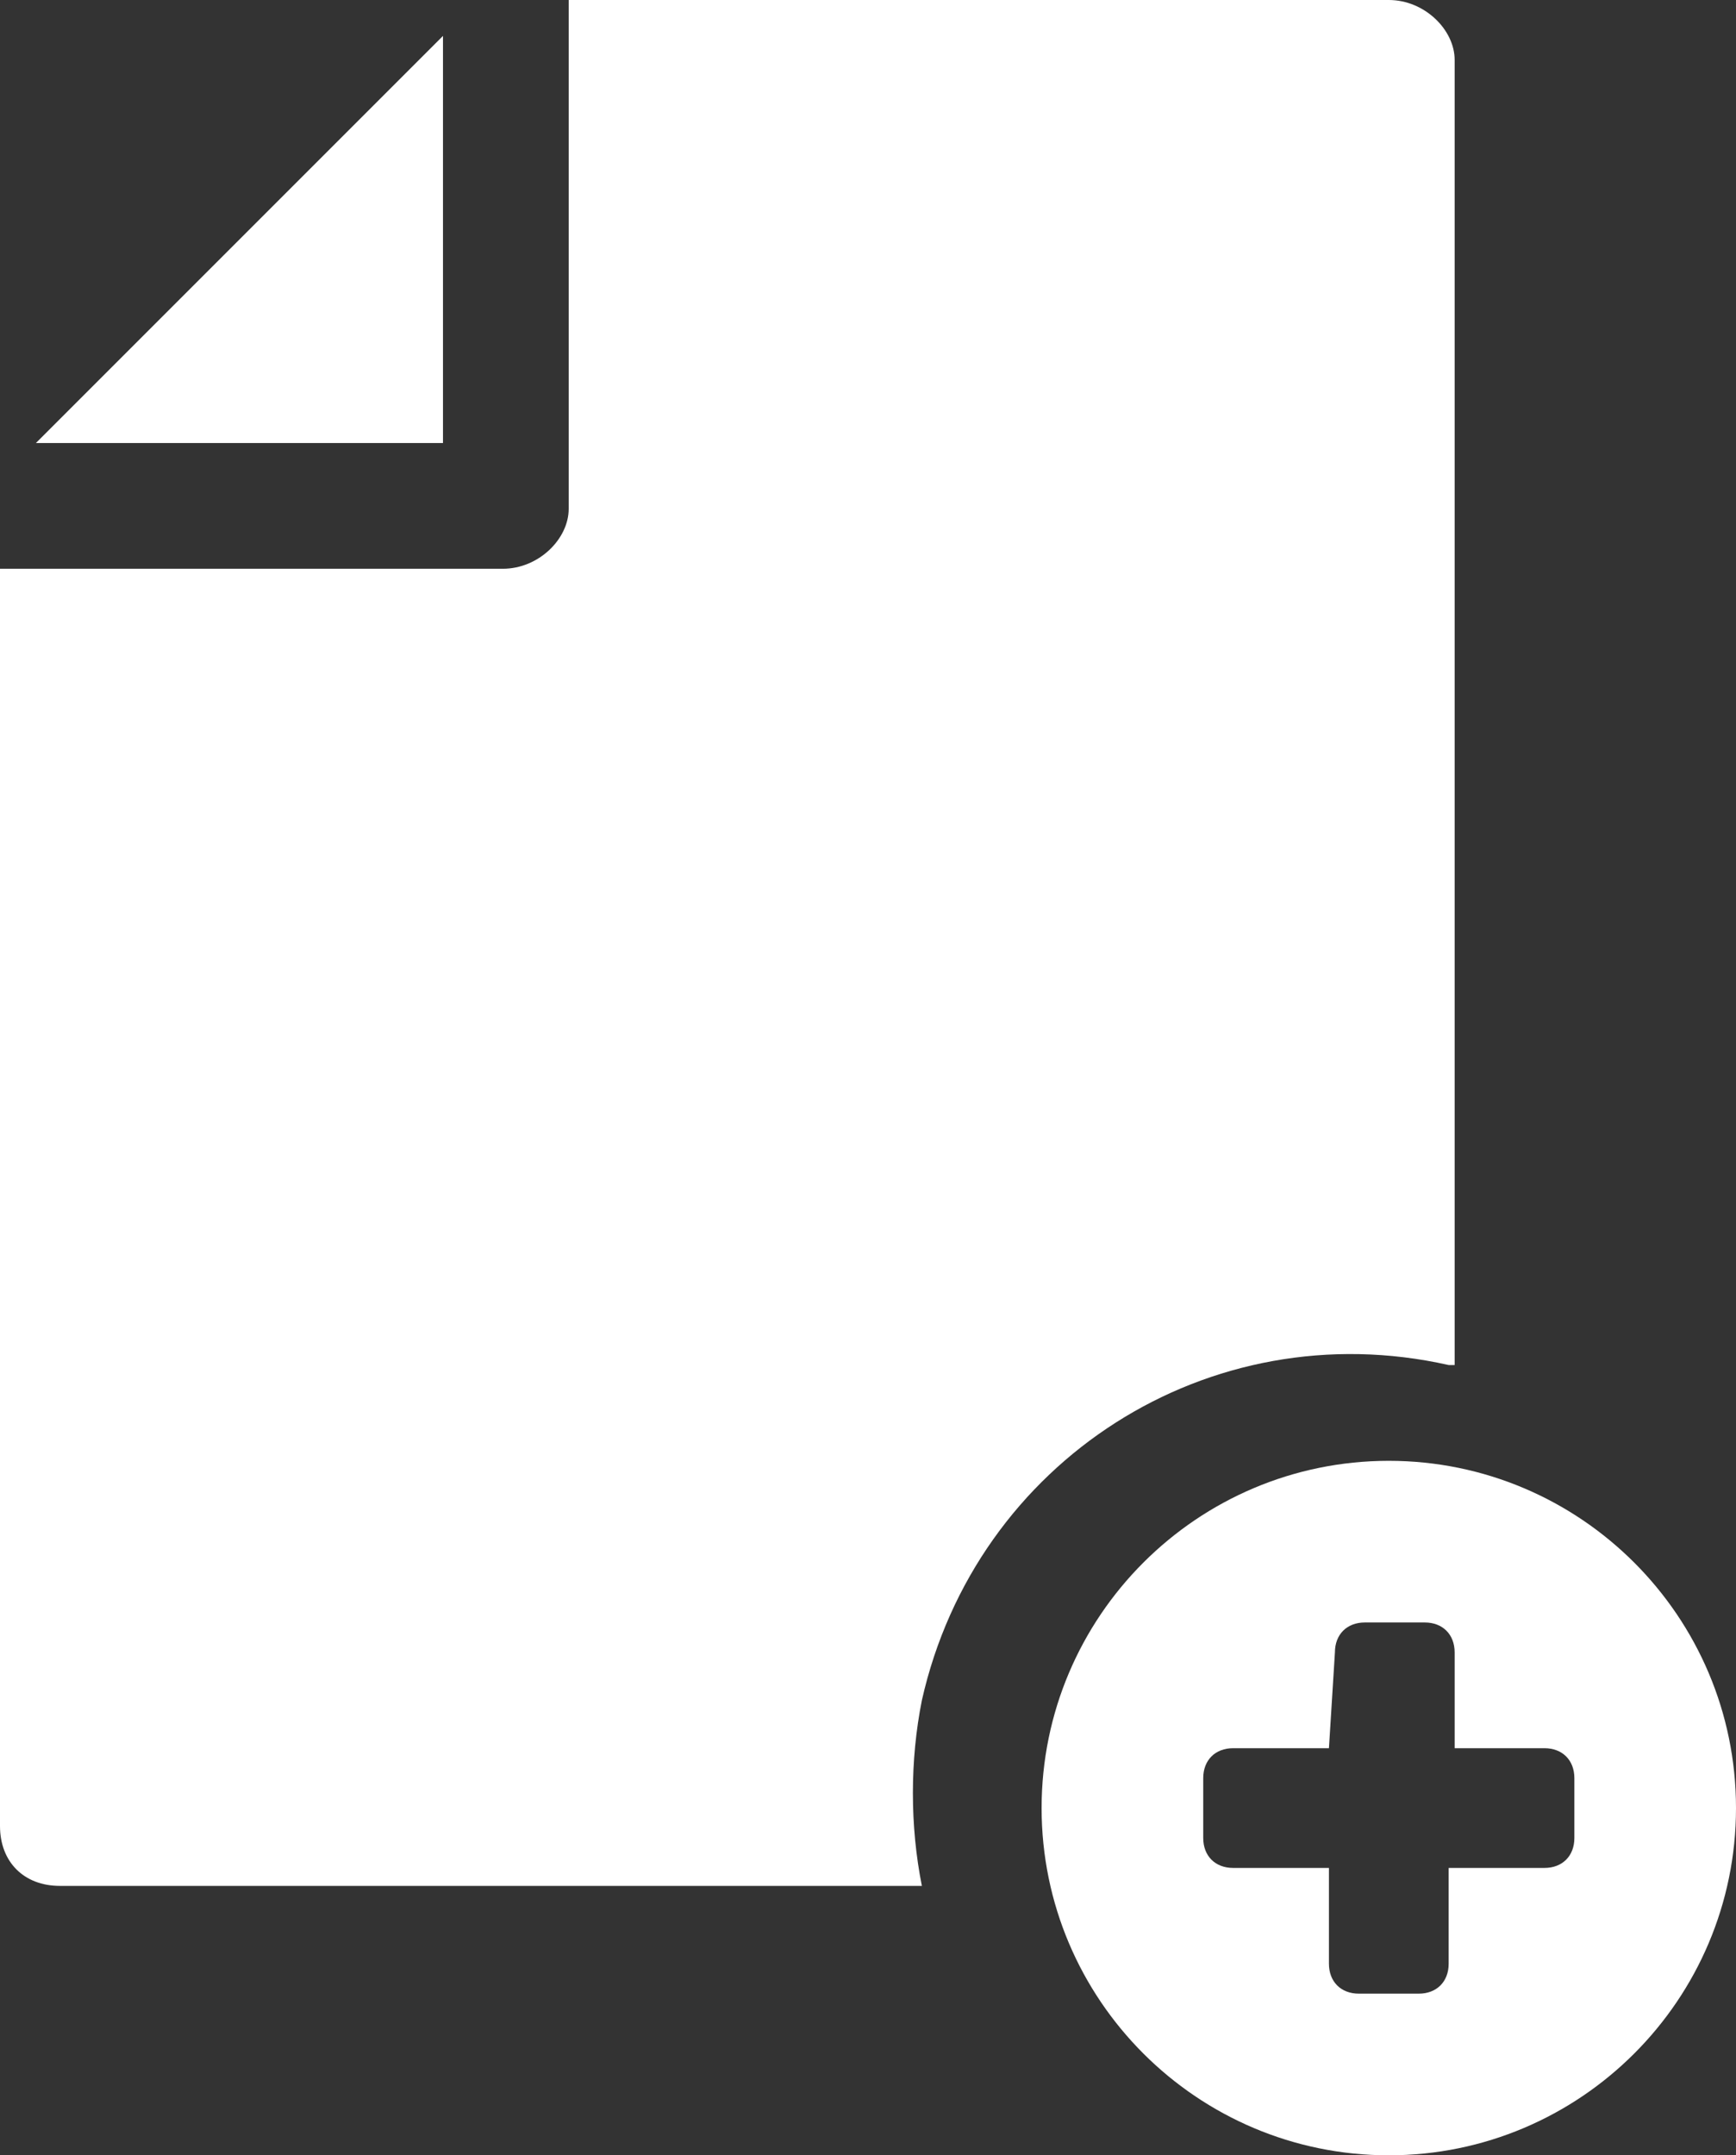 <?xml version="1.0" encoding="utf-8"?>
<!-- Generator: Adobe Illustrator 25.0.1, SVG Export Plug-In . SVG Version: 6.00 Build 0)  -->
<svg version="1.1" id="document-add" xmlns="http://www.w3.org/2000/svg" xmlns:xlink="http://www.w3.org/1999/xlink" x="0px"
	 y="0px" width="29px" height="36px" viewBox="0 0 29 36" style="enable-background:new 0 0 29 36;" xml:space="preserve">
<rect x="0" y="0" width="29" height="36" fill="#333333" stroke="none"/>
<style type="text/css">
	.st0{fill-rule:evenodd;clip-rule:evenodd;fill:#ffffff;}
	.st1{fill-rule:evenodd;clip-rule:evenodd;fill:#ffffff;}
</style>
<path id="icon.devis" class="st0" d="M24.2,22.8c-4-0.9-7.9,1.6-8.8,5.6l0,0c-0.2,1-0.2,2.1,0,3.1H1c-0.6,0-1-0.4-1-1c0,0,0,0,0-0.1
	V9.5h8.4c0.6,0,1.1-0.5,1.1-1l0,0V0h13.7c0.6,0,1.1,0.5,1.1,1l0,0v21.8H24.2z M0.6,7.4l6.8-6.8v6.8H0.6z"/>
<path id="icon.devis-2" class="st1" d="M17.4,30.2c0-3.2,2.6-5.8,5.8-5.8S29,27,29,30.2S26.4,36,23.2,36S17.4,33.4,17.4,30.2
	L17.4,30.2z M22.2,29.2h-1.6c-0.3,0-0.5,0.2-0.5,0.5l0,0l0,0v1c0,0.3,0.2,0.5,0.5,0.5l0,0h1.6v1.6c0,0.3,0.2,0.5,0.5,0.5h1
	c0.3,0,0.5-0.2,0.5-0.5l0,0l0,0v-1.6h1.6c0.3,0,0.5-0.2,0.5-0.5l0,0l0,0v-1c0-0.3-0.2-0.5-0.5-0.5l0,0h-1.5v-1.6
	c0-0.3-0.2-0.5-0.5-0.5l0,0h-1c-0.3,0-0.5,0.2-0.5,0.5l0,0l0,0L22.2,29.2z"/>
</svg>
